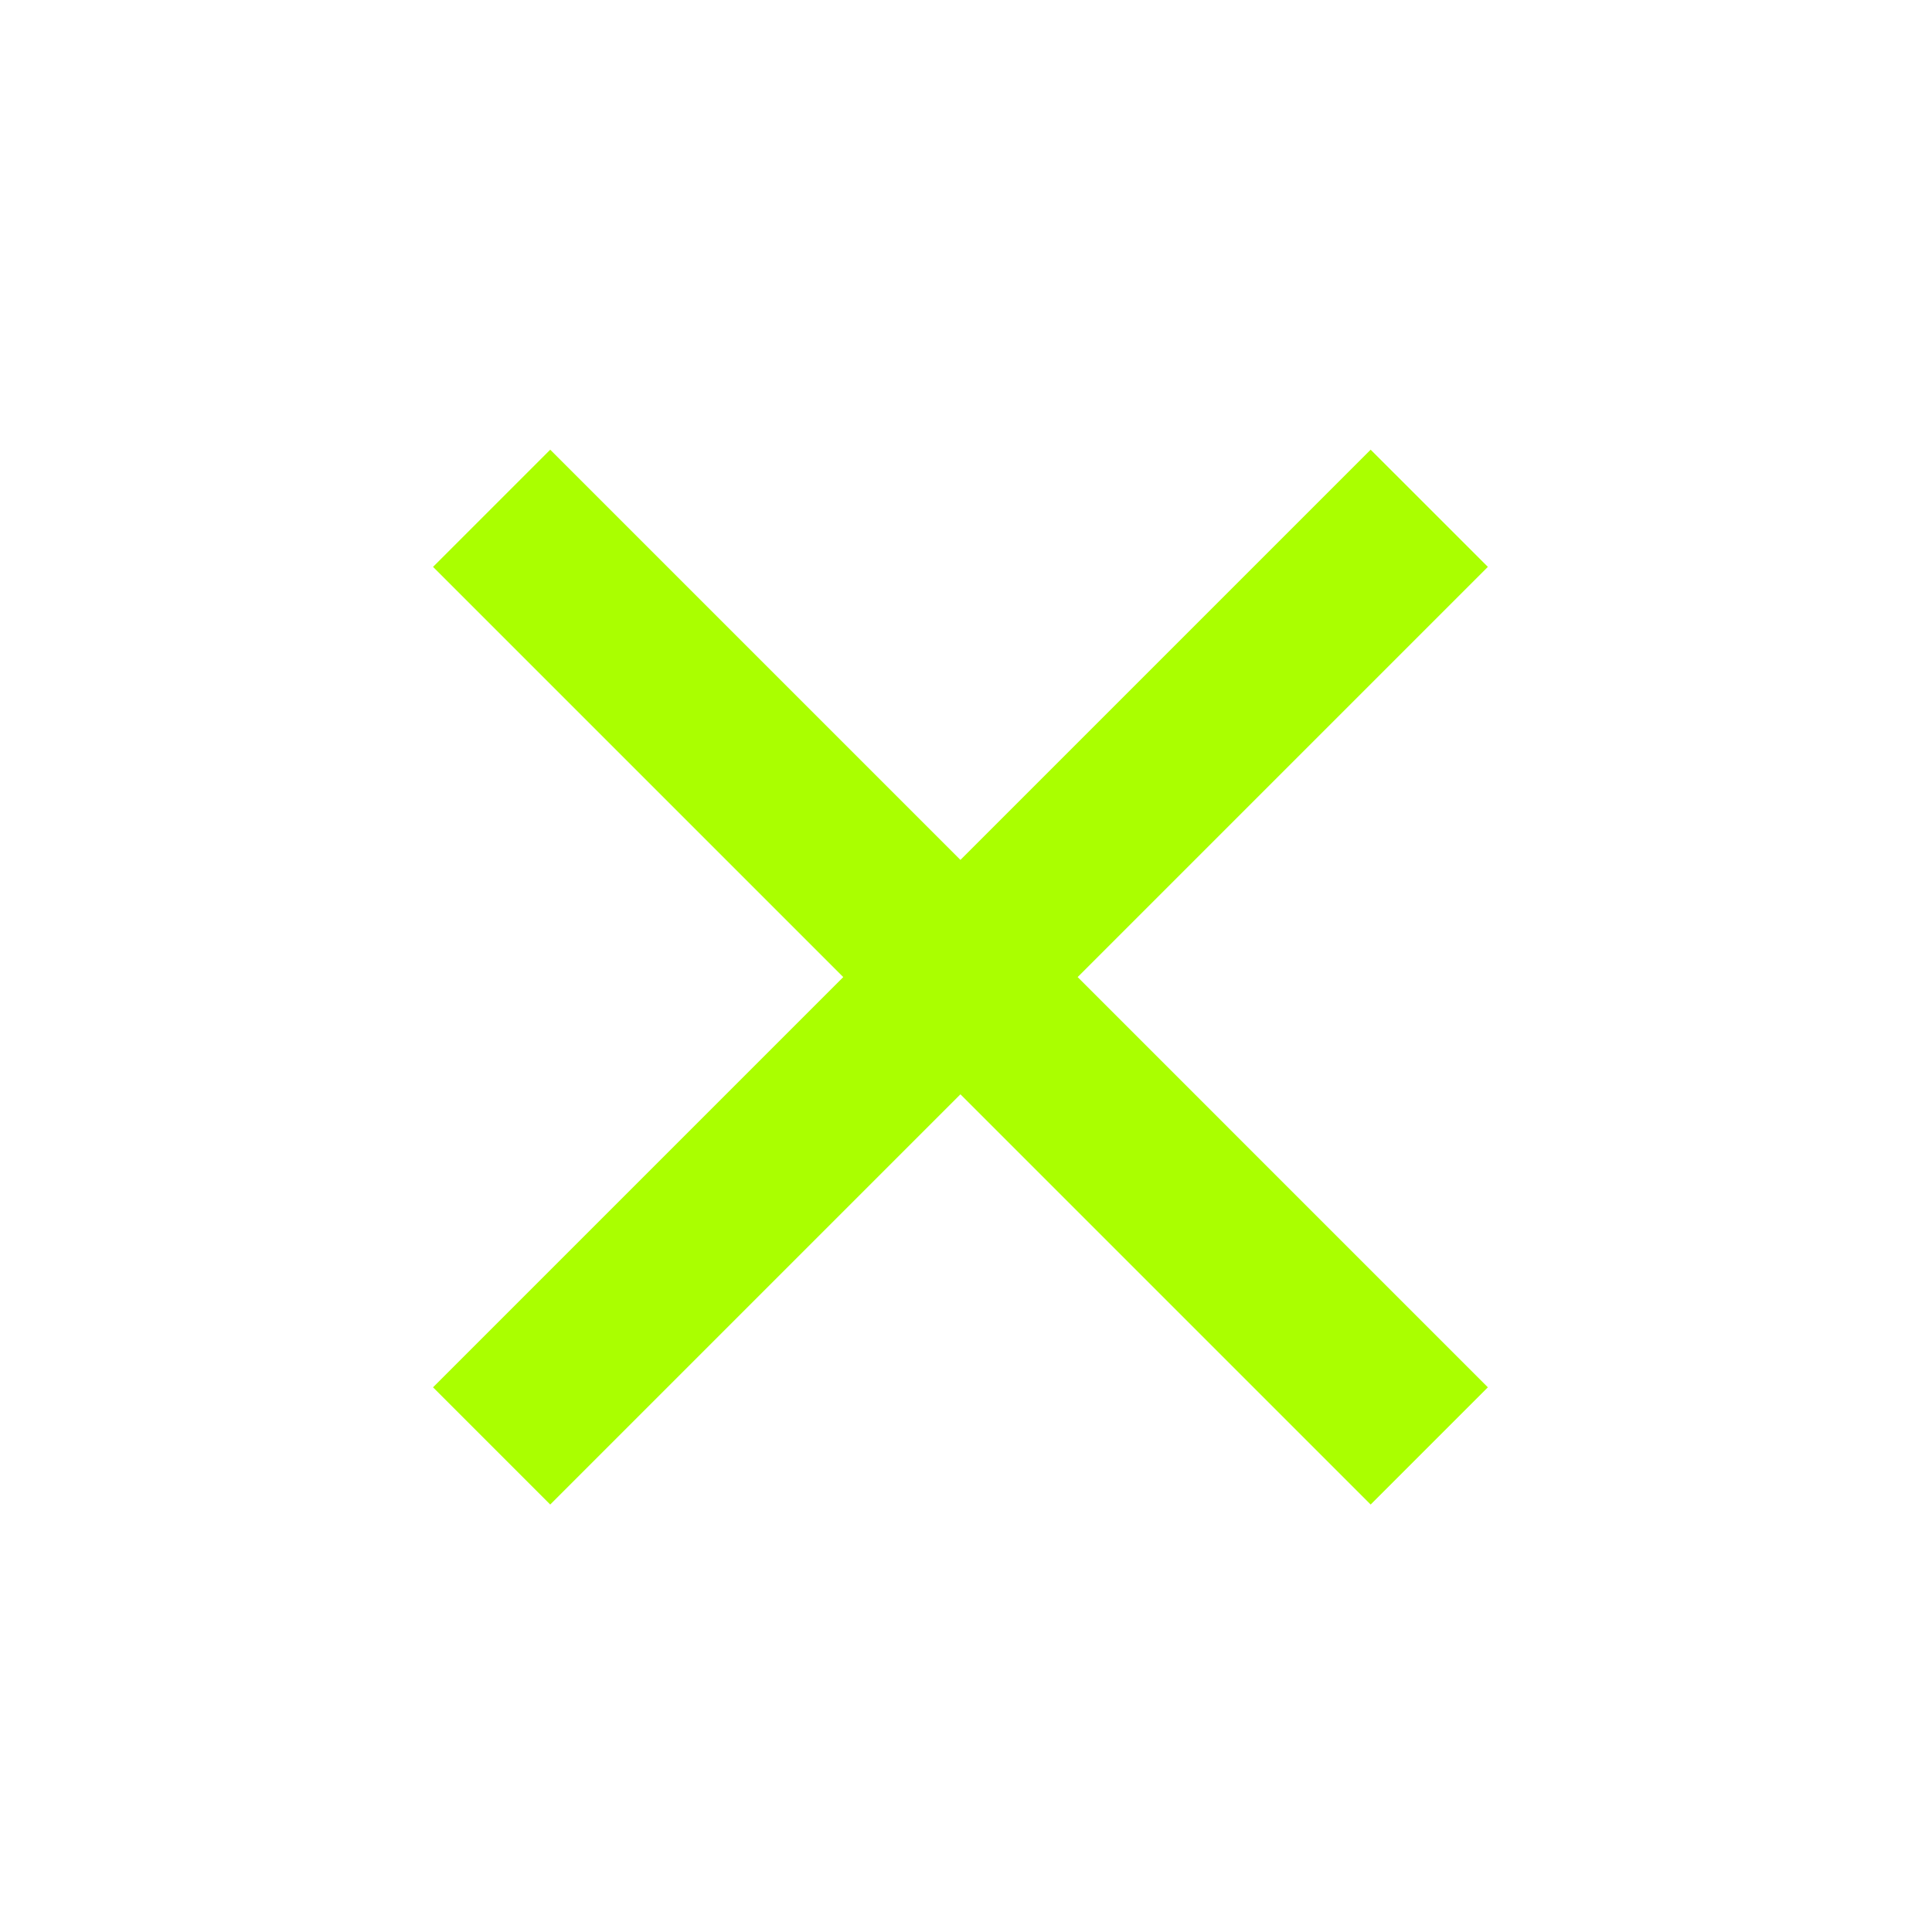 <svg width="58" height="58" viewBox="0 0 58 58" fill="none" xmlns="http://www.w3.org/2000/svg">
<path d="M28.833 25.815L41.148 13.5L44.667 17.018L32.352 29.333L44.667 41.648L41.148 45.167L28.833 32.852L16.518 45.167L13 41.648L25.315 29.333L13 17.018L16.518 13.5L28.833 25.815Z" fill="#AAFF00"/>
</svg>
